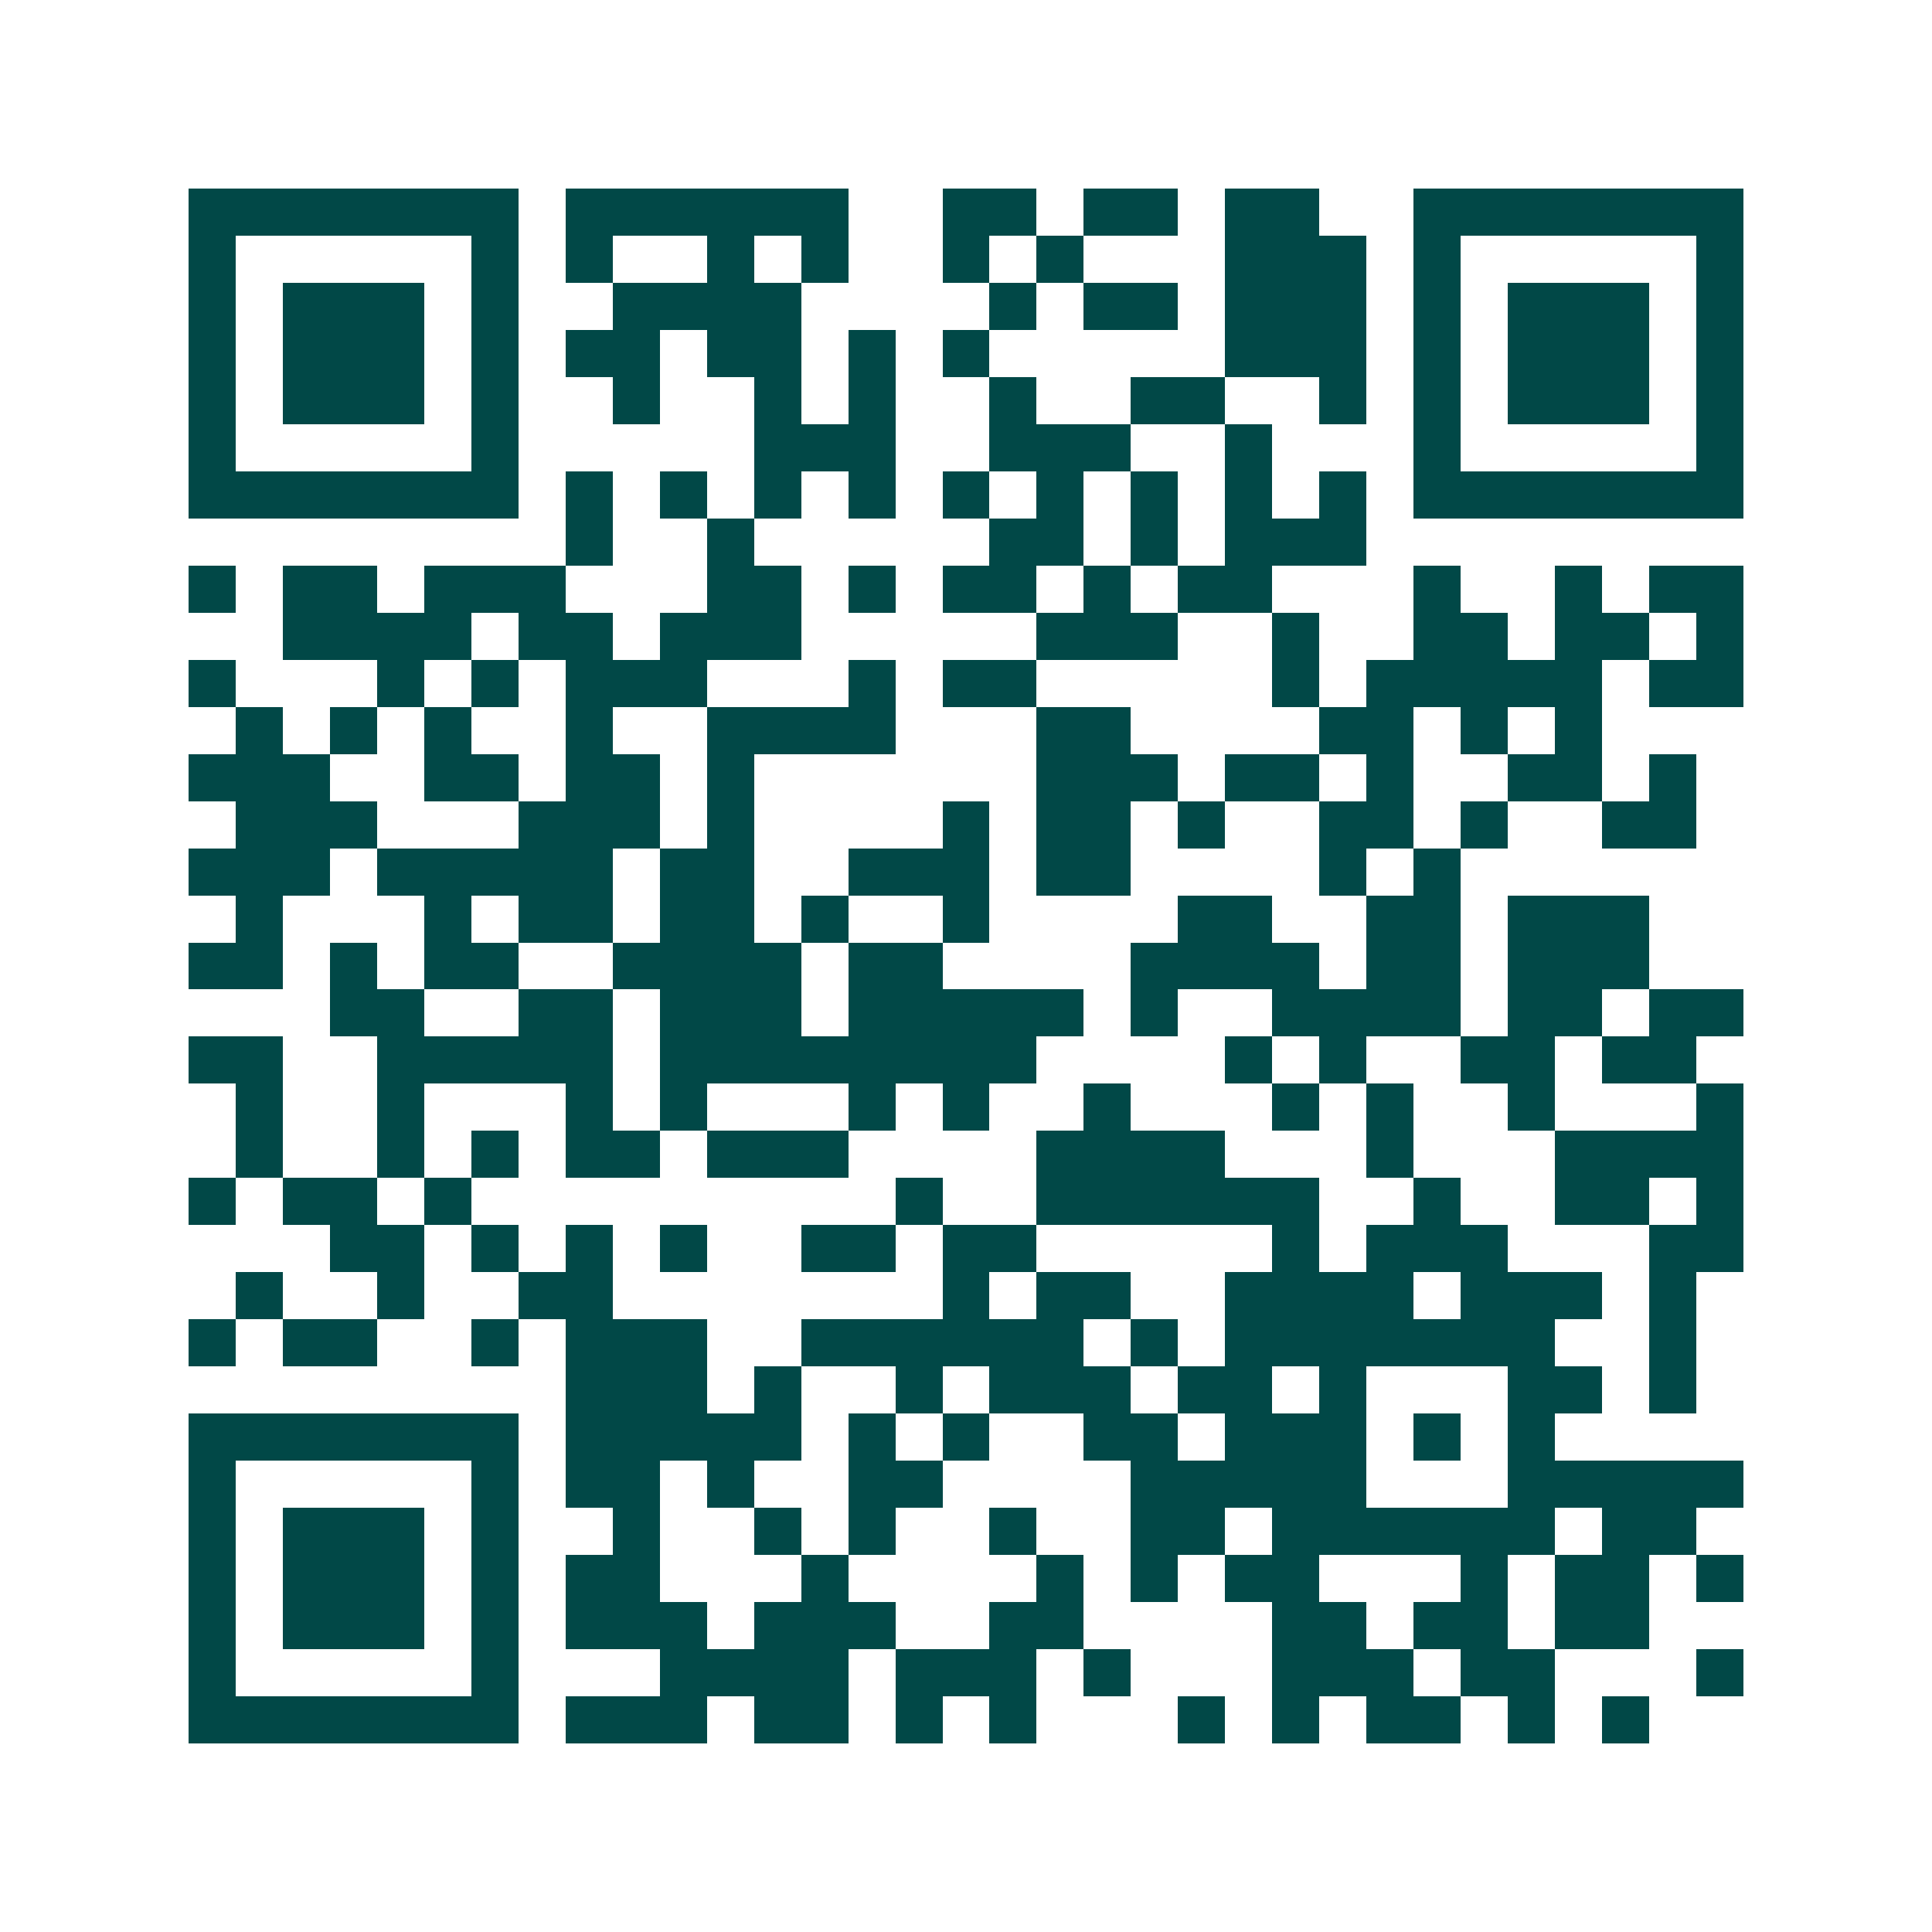 <svg xmlns="http://www.w3.org/2000/svg" width="200" height="200" viewBox="0 0 41 41" shape-rendering="crispEdges"><path fill="#ffffff" d="M0 0h41v41H0z"/><path stroke="#014847" d="M4 4.5h7m1 0h6m2 0h2m1 0h2m1 0h2m2 0h7M4 5.5h1m5 0h1m1 0h1m2 0h1m1 0h1m2 0h1m1 0h1m3 0h3m1 0h1m5 0h1M4 6.5h1m1 0h3m1 0h1m2 0h4m4 0h1m1 0h2m1 0h3m1 0h1m1 0h3m1 0h1M4 7.5h1m1 0h3m1 0h1m1 0h2m1 0h2m1 0h1m1 0h1m5 0h3m1 0h1m1 0h3m1 0h1M4 8.5h1m1 0h3m1 0h1m2 0h1m2 0h1m1 0h1m2 0h1m2 0h2m2 0h1m1 0h1m1 0h3m1 0h1M4 9.5h1m5 0h1m5 0h3m2 0h3m2 0h1m3 0h1m5 0h1M4 10.5h7m1 0h1m1 0h1m1 0h1m1 0h1m1 0h1m1 0h1m1 0h1m1 0h1m1 0h1m1 0h7M12 11.5h1m2 0h1m5 0h2m1 0h1m1 0h3M4 12.5h1m1 0h2m1 0h3m3 0h2m1 0h1m1 0h2m1 0h1m1 0h2m3 0h1m2 0h1m1 0h2M6 13.5h4m1 0h2m1 0h3m5 0h3m2 0h1m2 0h2m1 0h2m1 0h1M4 14.5h1m3 0h1m1 0h1m1 0h3m3 0h1m1 0h2m5 0h1m1 0h5m1 0h2M5 15.5h1m1 0h1m1 0h1m2 0h1m2 0h4m3 0h2m4 0h2m1 0h1m1 0h1M4 16.5h3m2 0h2m1 0h2m1 0h1m6 0h3m1 0h2m1 0h1m2 0h2m1 0h1M5 17.5h3m3 0h3m1 0h1m4 0h1m1 0h2m1 0h1m2 0h2m1 0h1m2 0h2M4 18.5h3m1 0h5m1 0h2m2 0h3m1 0h2m4 0h1m1 0h1M5 19.5h1m3 0h1m1 0h2m1 0h2m1 0h1m2 0h1m4 0h2m2 0h2m1 0h3M4 20.5h2m1 0h1m1 0h2m2 0h4m1 0h2m4 0h4m1 0h2m1 0h3M7 21.5h2m2 0h2m1 0h3m1 0h5m1 0h1m2 0h4m1 0h2m1 0h2M4 22.5h2m2 0h5m1 0h8m4 0h1m1 0h1m2 0h2m1 0h2M5 23.5h1m2 0h1m3 0h1m1 0h1m3 0h1m1 0h1m2 0h1m3 0h1m1 0h1m2 0h1m3 0h1M5 24.5h1m2 0h1m1 0h1m1 0h2m1 0h3m4 0h4m3 0h1m3 0h4M4 25.5h1m1 0h2m1 0h1m9 0h1m2 0h6m2 0h1m2 0h2m1 0h1M7 26.5h2m1 0h1m1 0h1m1 0h1m2 0h2m1 0h2m5 0h1m1 0h3m3 0h2M5 27.5h1m2 0h1m2 0h2m7 0h1m1 0h2m2 0h4m1 0h3m1 0h1M4 28.5h1m1 0h2m2 0h1m1 0h3m2 0h6m1 0h1m1 0h7m2 0h1M12 29.5h3m1 0h1m2 0h1m1 0h3m1 0h2m1 0h1m3 0h2m1 0h1M4 30.5h7m1 0h5m1 0h1m1 0h1m2 0h2m1 0h3m1 0h1m1 0h1M4 31.5h1m5 0h1m1 0h2m1 0h1m2 0h2m4 0h5m3 0h5M4 32.5h1m1 0h3m1 0h1m2 0h1m2 0h1m1 0h1m2 0h1m2 0h2m1 0h6m1 0h2M4 33.5h1m1 0h3m1 0h1m1 0h2m3 0h1m4 0h1m1 0h1m1 0h2m3 0h1m1 0h2m1 0h1M4 34.5h1m1 0h3m1 0h1m1 0h3m1 0h3m2 0h2m4 0h2m1 0h2m1 0h2M4 35.5h1m5 0h1m3 0h4m1 0h3m1 0h1m3 0h3m1 0h2m3 0h1M4 36.5h7m1 0h3m1 0h2m1 0h1m1 0h1m3 0h1m1 0h1m1 0h2m1 0h1m1 0h1"/></svg>
